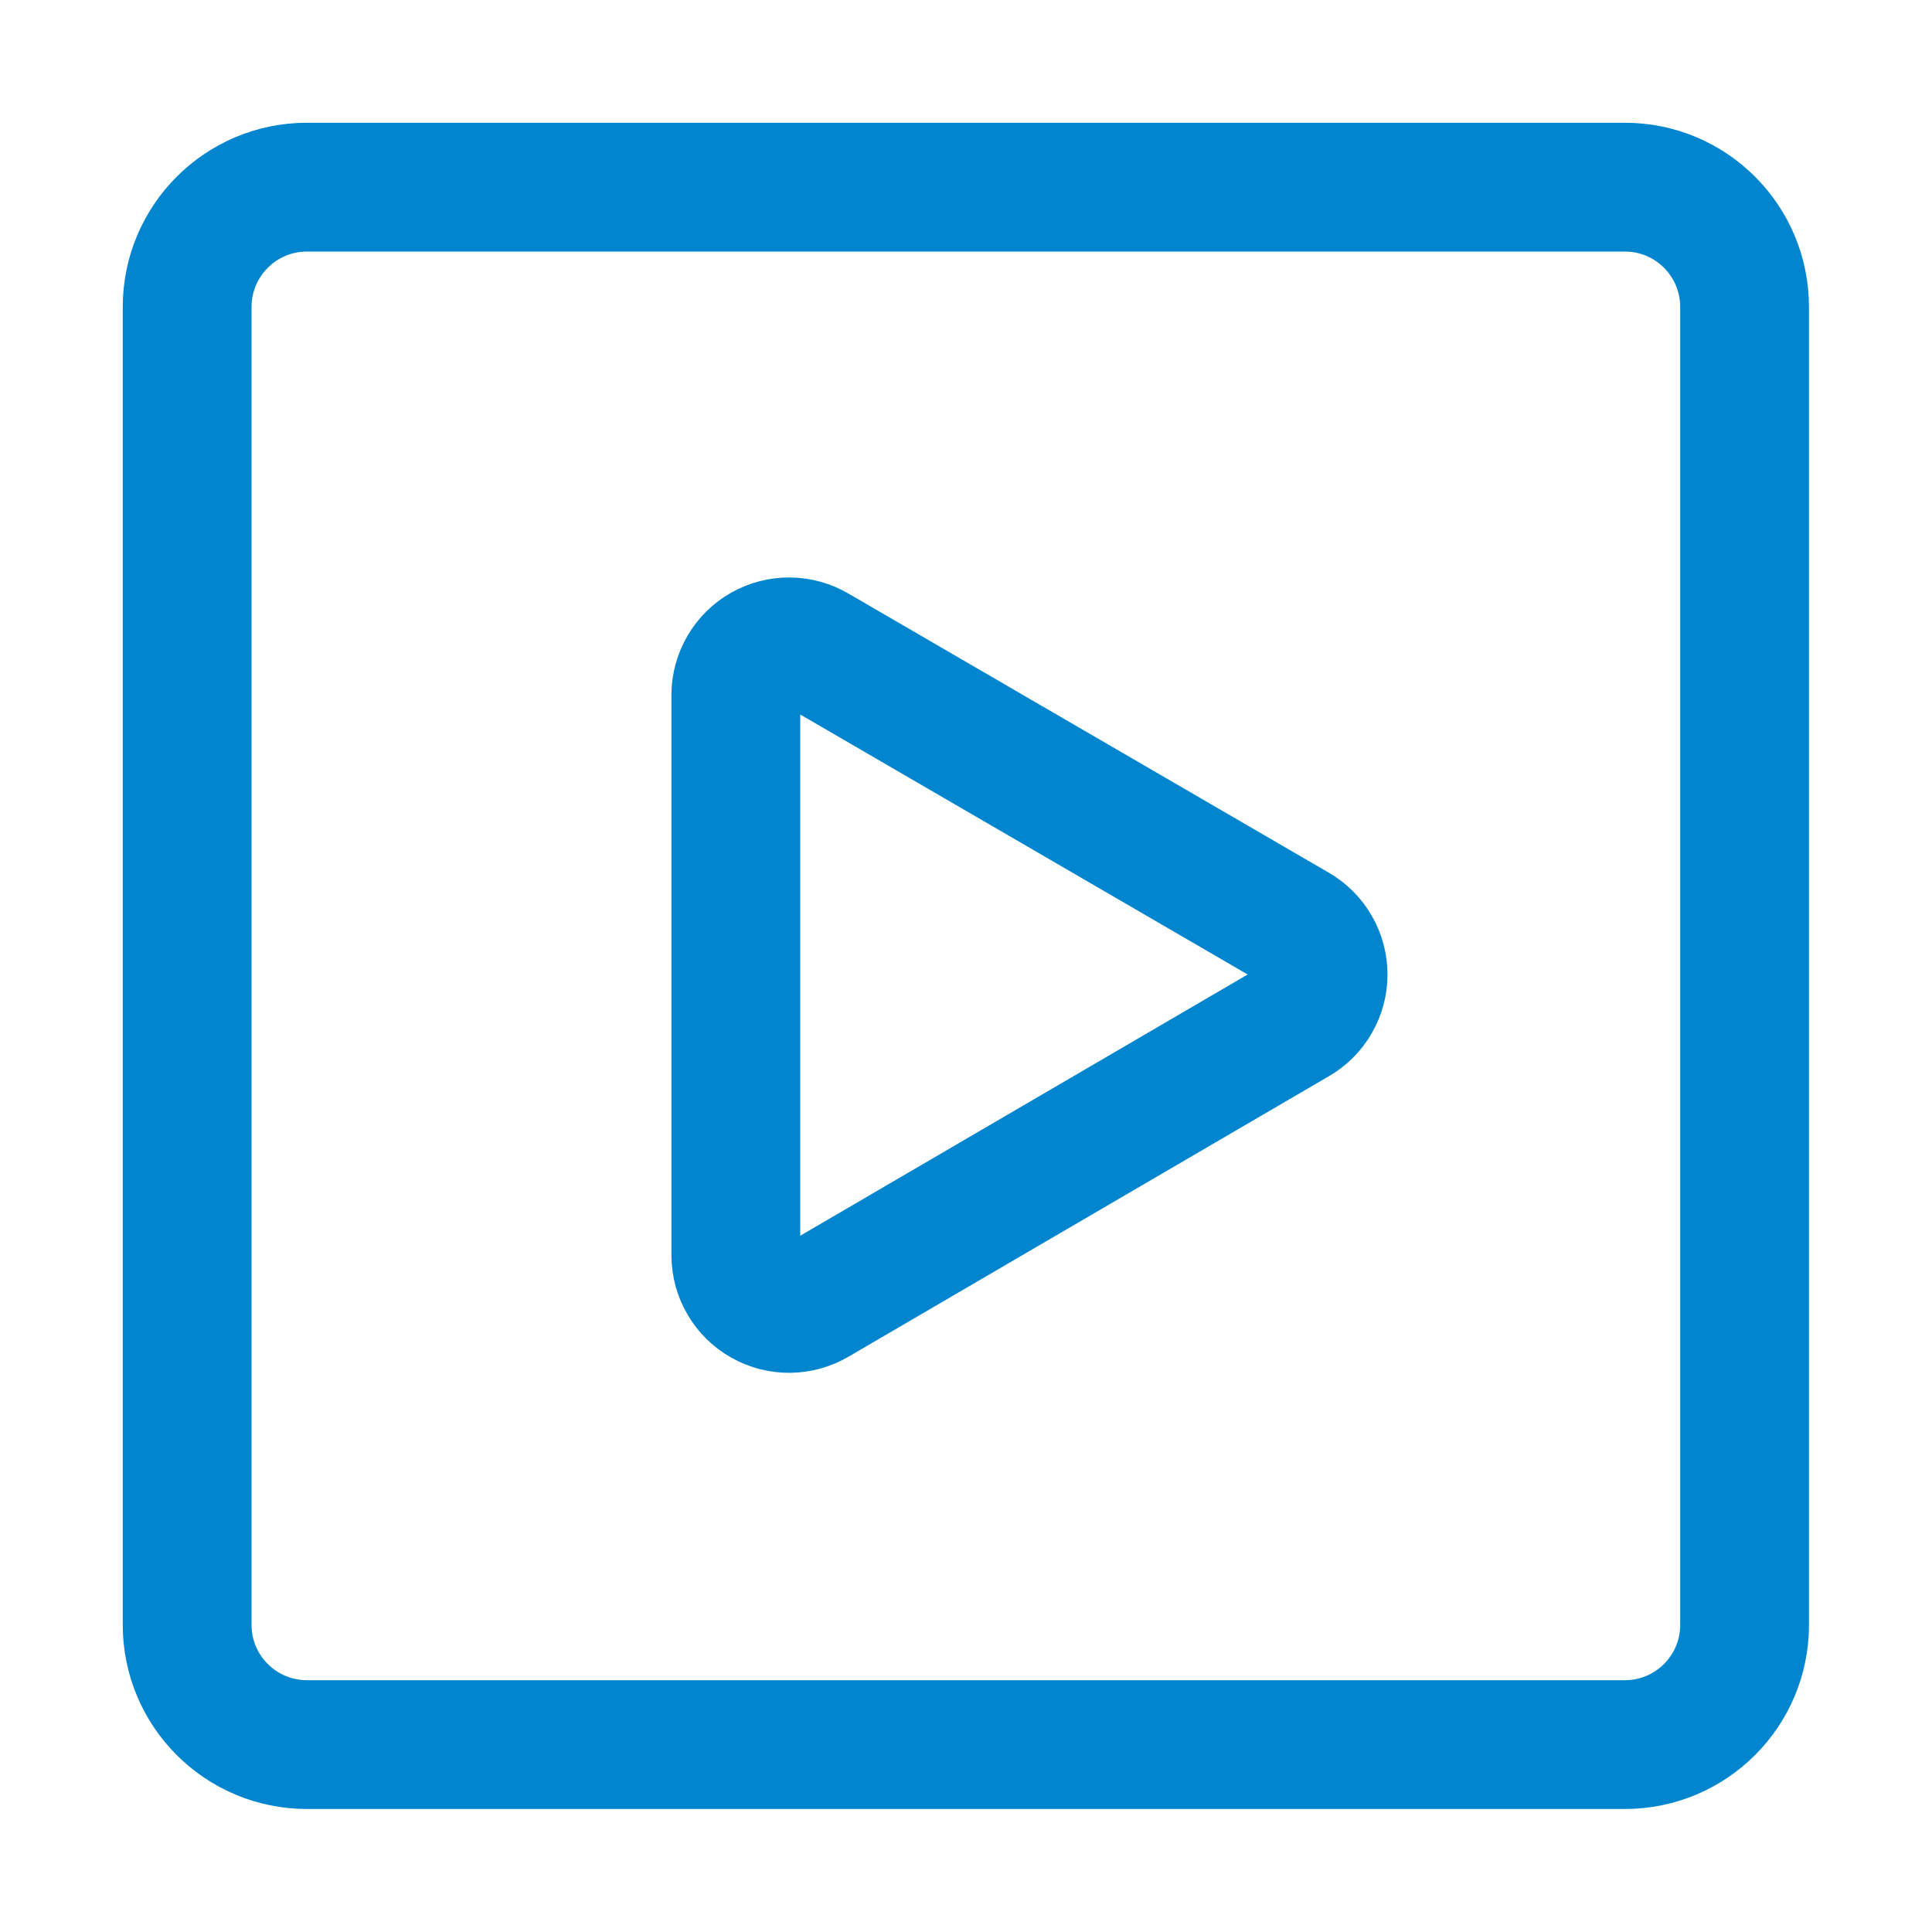 <svg width="30" height="30" viewBox="0 0 30 30" fill="none" xmlns="http://www.w3.org/2000/svg">
<path d="M25.23 2.906H4.767C3.739 2.906 2.906 3.739 2.906 4.767V25.23C2.906 26.258 3.739 27.09 4.767 27.09H25.23C26.258 27.09 27.09 26.258 27.09 25.23V4.767C27.09 3.739 26.258 2.906 25.23 2.906Z" stroke="#0285CF" stroke-width="2" stroke-linecap="round" stroke-linejoin="round"/>
<path d="M11.426 19.495V10.789C11.427 10.643 11.466 10.5 11.54 10.375C11.613 10.249 11.719 10.145 11.846 10.073C11.973 10.002 12.116 9.965 12.262 9.967C12.408 9.969 12.55 10.009 12.675 10.083L20.132 14.416C20.258 14.489 20.362 14.593 20.434 14.719C20.507 14.844 20.545 14.987 20.545 15.132C20.545 15.277 20.507 15.419 20.434 15.545C20.362 15.671 20.258 15.775 20.132 15.847L12.675 20.201C12.55 20.275 12.408 20.315 12.262 20.317C12.116 20.319 11.973 20.282 11.846 20.21C11.719 20.139 11.613 20.035 11.54 19.909C11.466 19.784 11.427 19.641 11.426 19.495Z" stroke="#0285CF" stroke-width="2" stroke-linecap="round" stroke-linejoin="round"/>
</svg>
